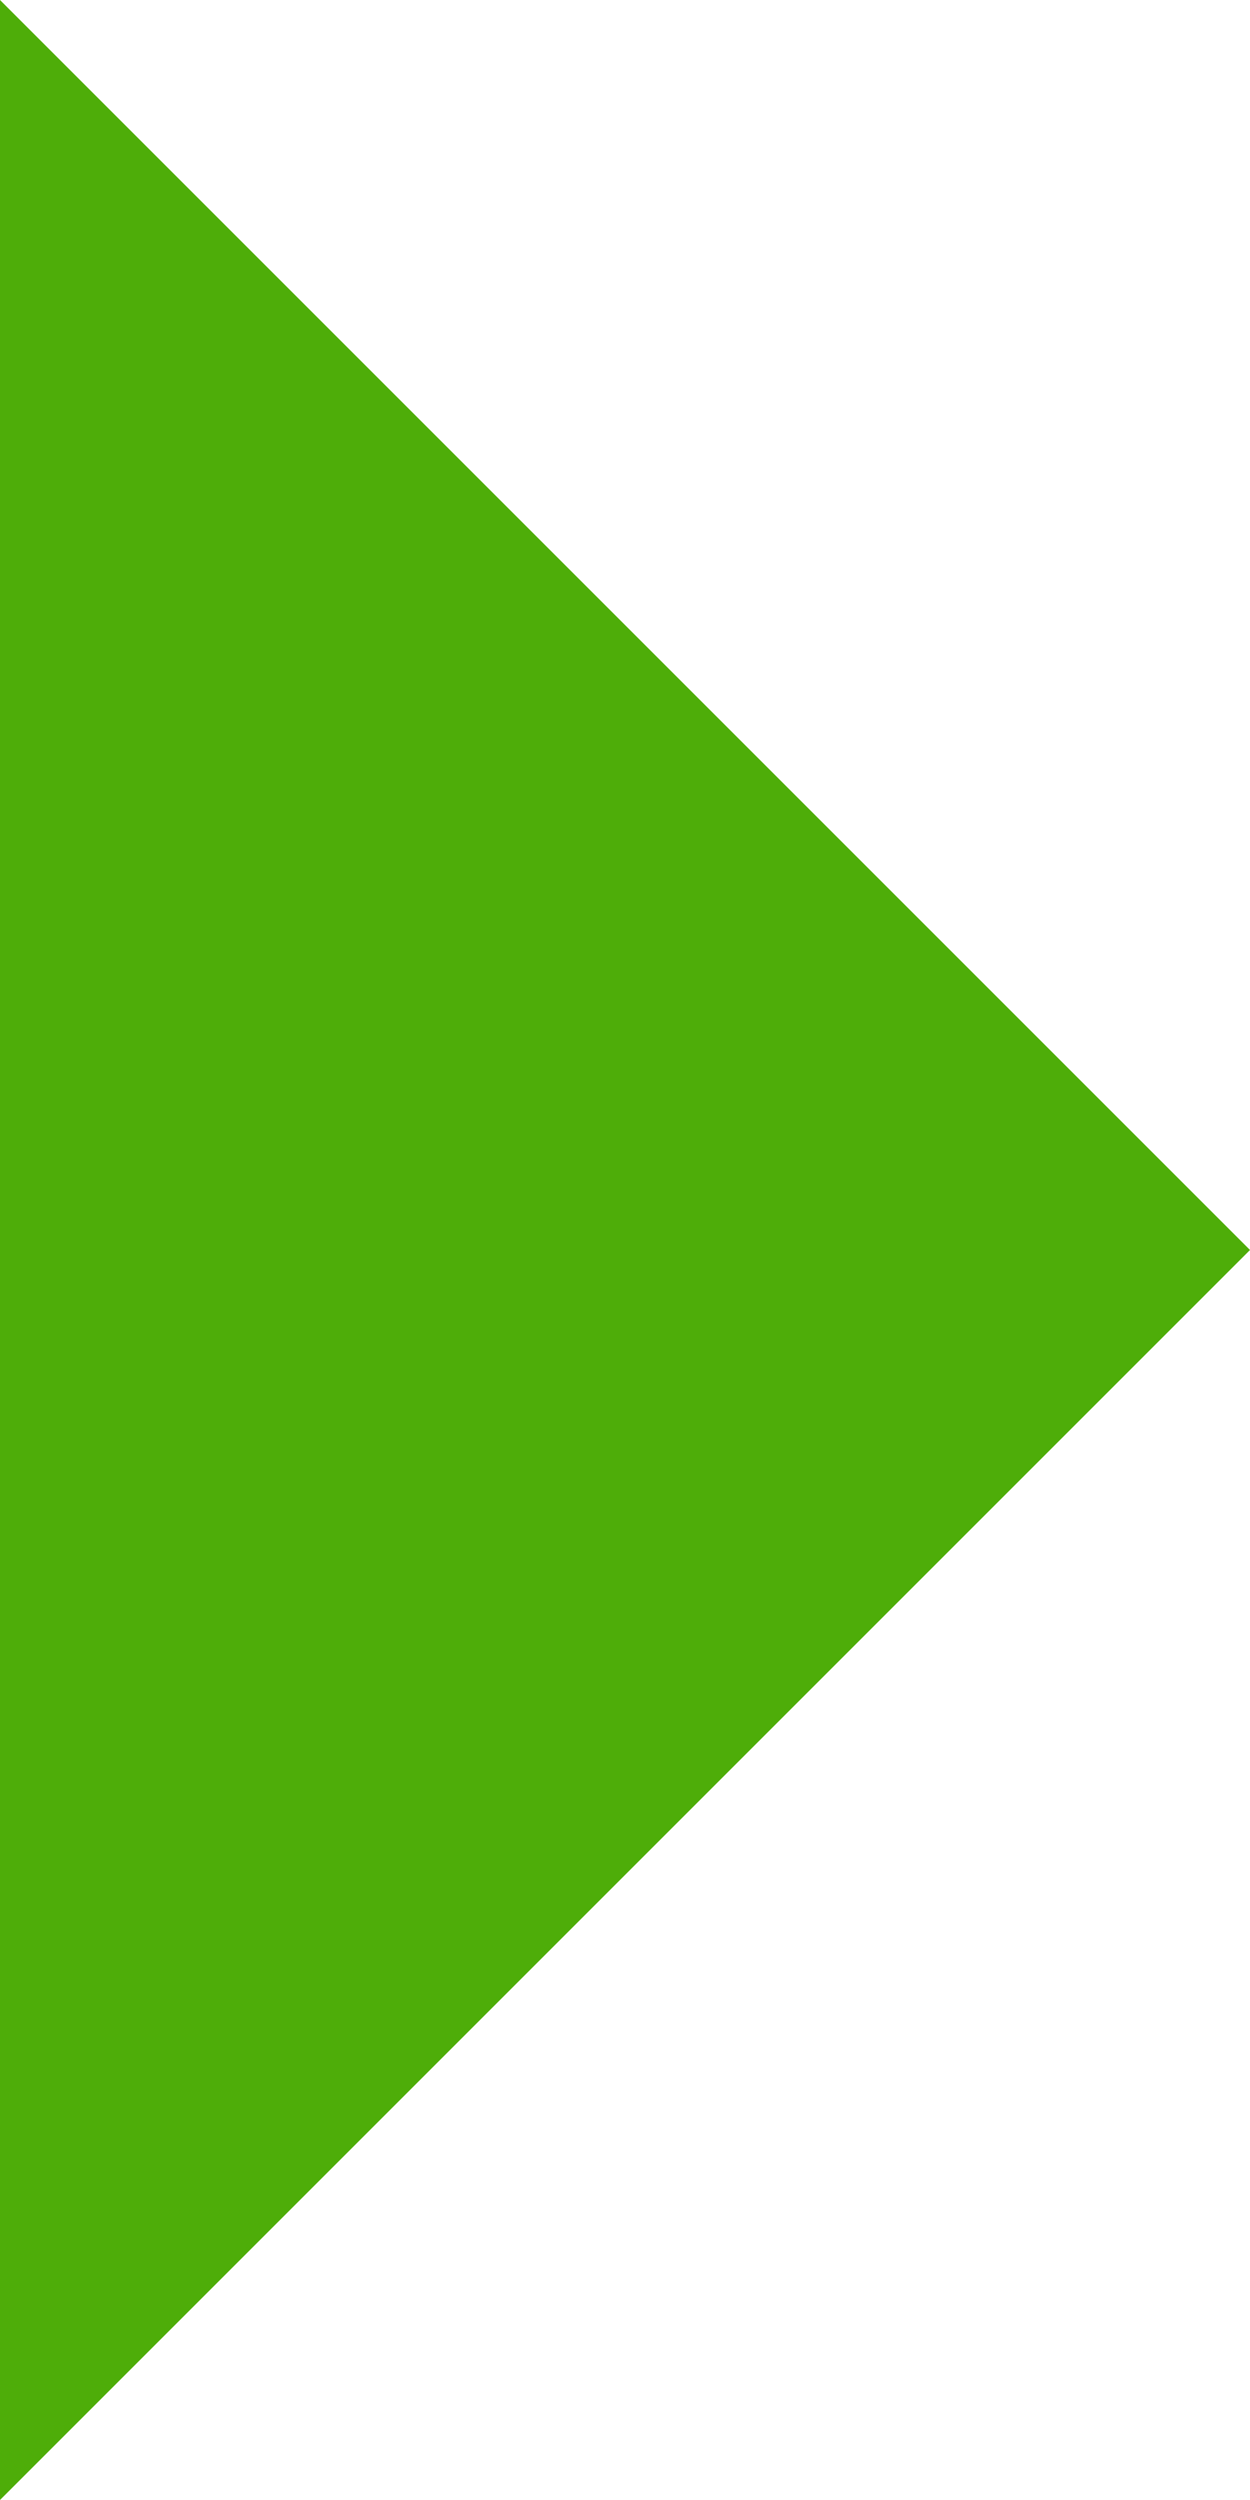 <svg xmlns="http://www.w3.org/2000/svg" width="4.583" height="9.166" viewBox="0 0 4.583 9.166">
  <path id="Icon_ionic-md-arrow-dropdown" data-name="Icon ionic-md-arrow-dropdown" d="M0,0,4.583,4.583,9.166,0Z" transform="translate(0 9.166) rotate(-90)" fill="#4ead09"/>
</svg>
